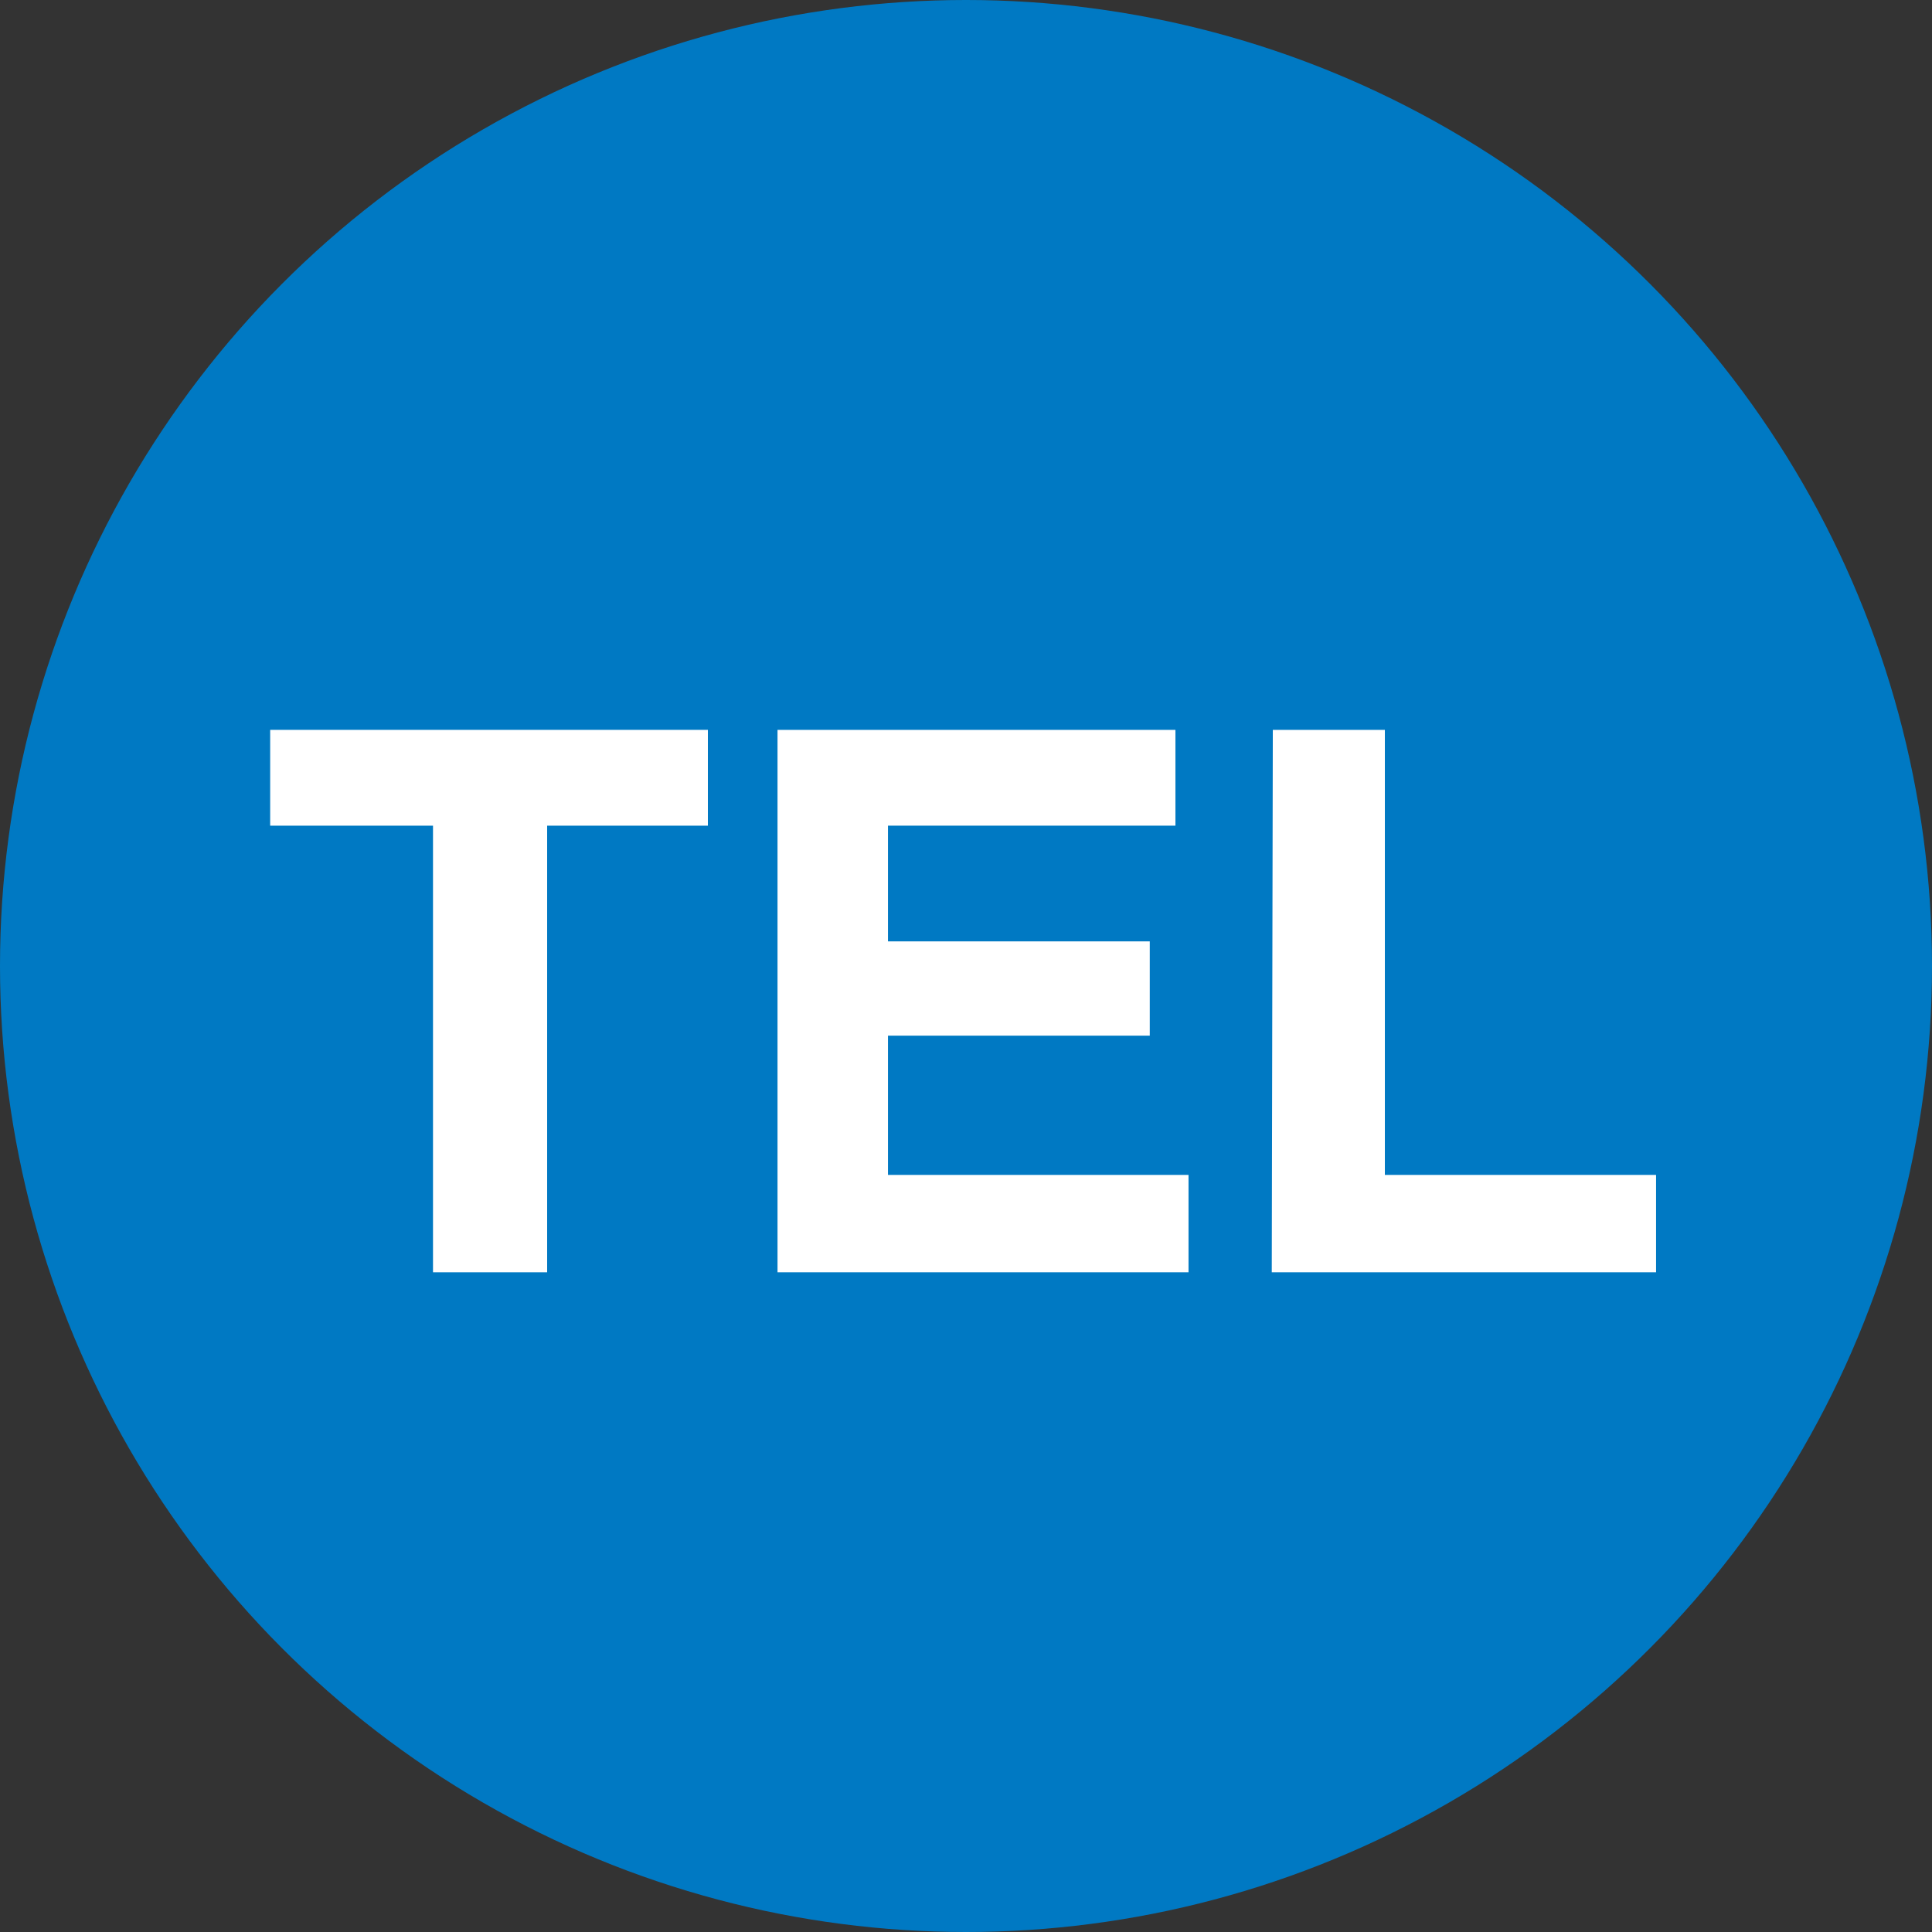 <svg id="レイヤー_1" data-name="レイヤー 1" xmlns="http://www.w3.org/2000/svg" viewBox="0 0 36.9 36.9">
  <rect x="0" y="0" width="36.9" height="36.9" fill="#333333" stroke="none"/>
  <defs>
    <style>
      .cls-1 {
        fill: #0079c3;
      }

      .cls-2 {
        fill: #fff;
      }
    </style>
  </defs>
  <g>
    <circle class="cls-1" cx="18.45" cy="18.45" r="18.45"/>
    <g>
      <path class="cls-2" d="M496.07,2995.31v1.83H493v8.53h-2.18v-8.53h-3.11v-1.83Z" transform="translate(-482.55 -2981.37)"/>
      <path class="cls-2" d="M505,2997.14h-5.49v2.21h5v1.8h-5v2.66h5.74v1.86h-7.85v-10.36H505Z" transform="translate(-482.55 -2981.37)"/>
      <path class="cls-2" d="M506.86,2995.31H509v8.5h5.18v1.86h-7.34Z" transform="translate(-482.55 -2981.37)"/>
    </g>
  </g>
</svg>
